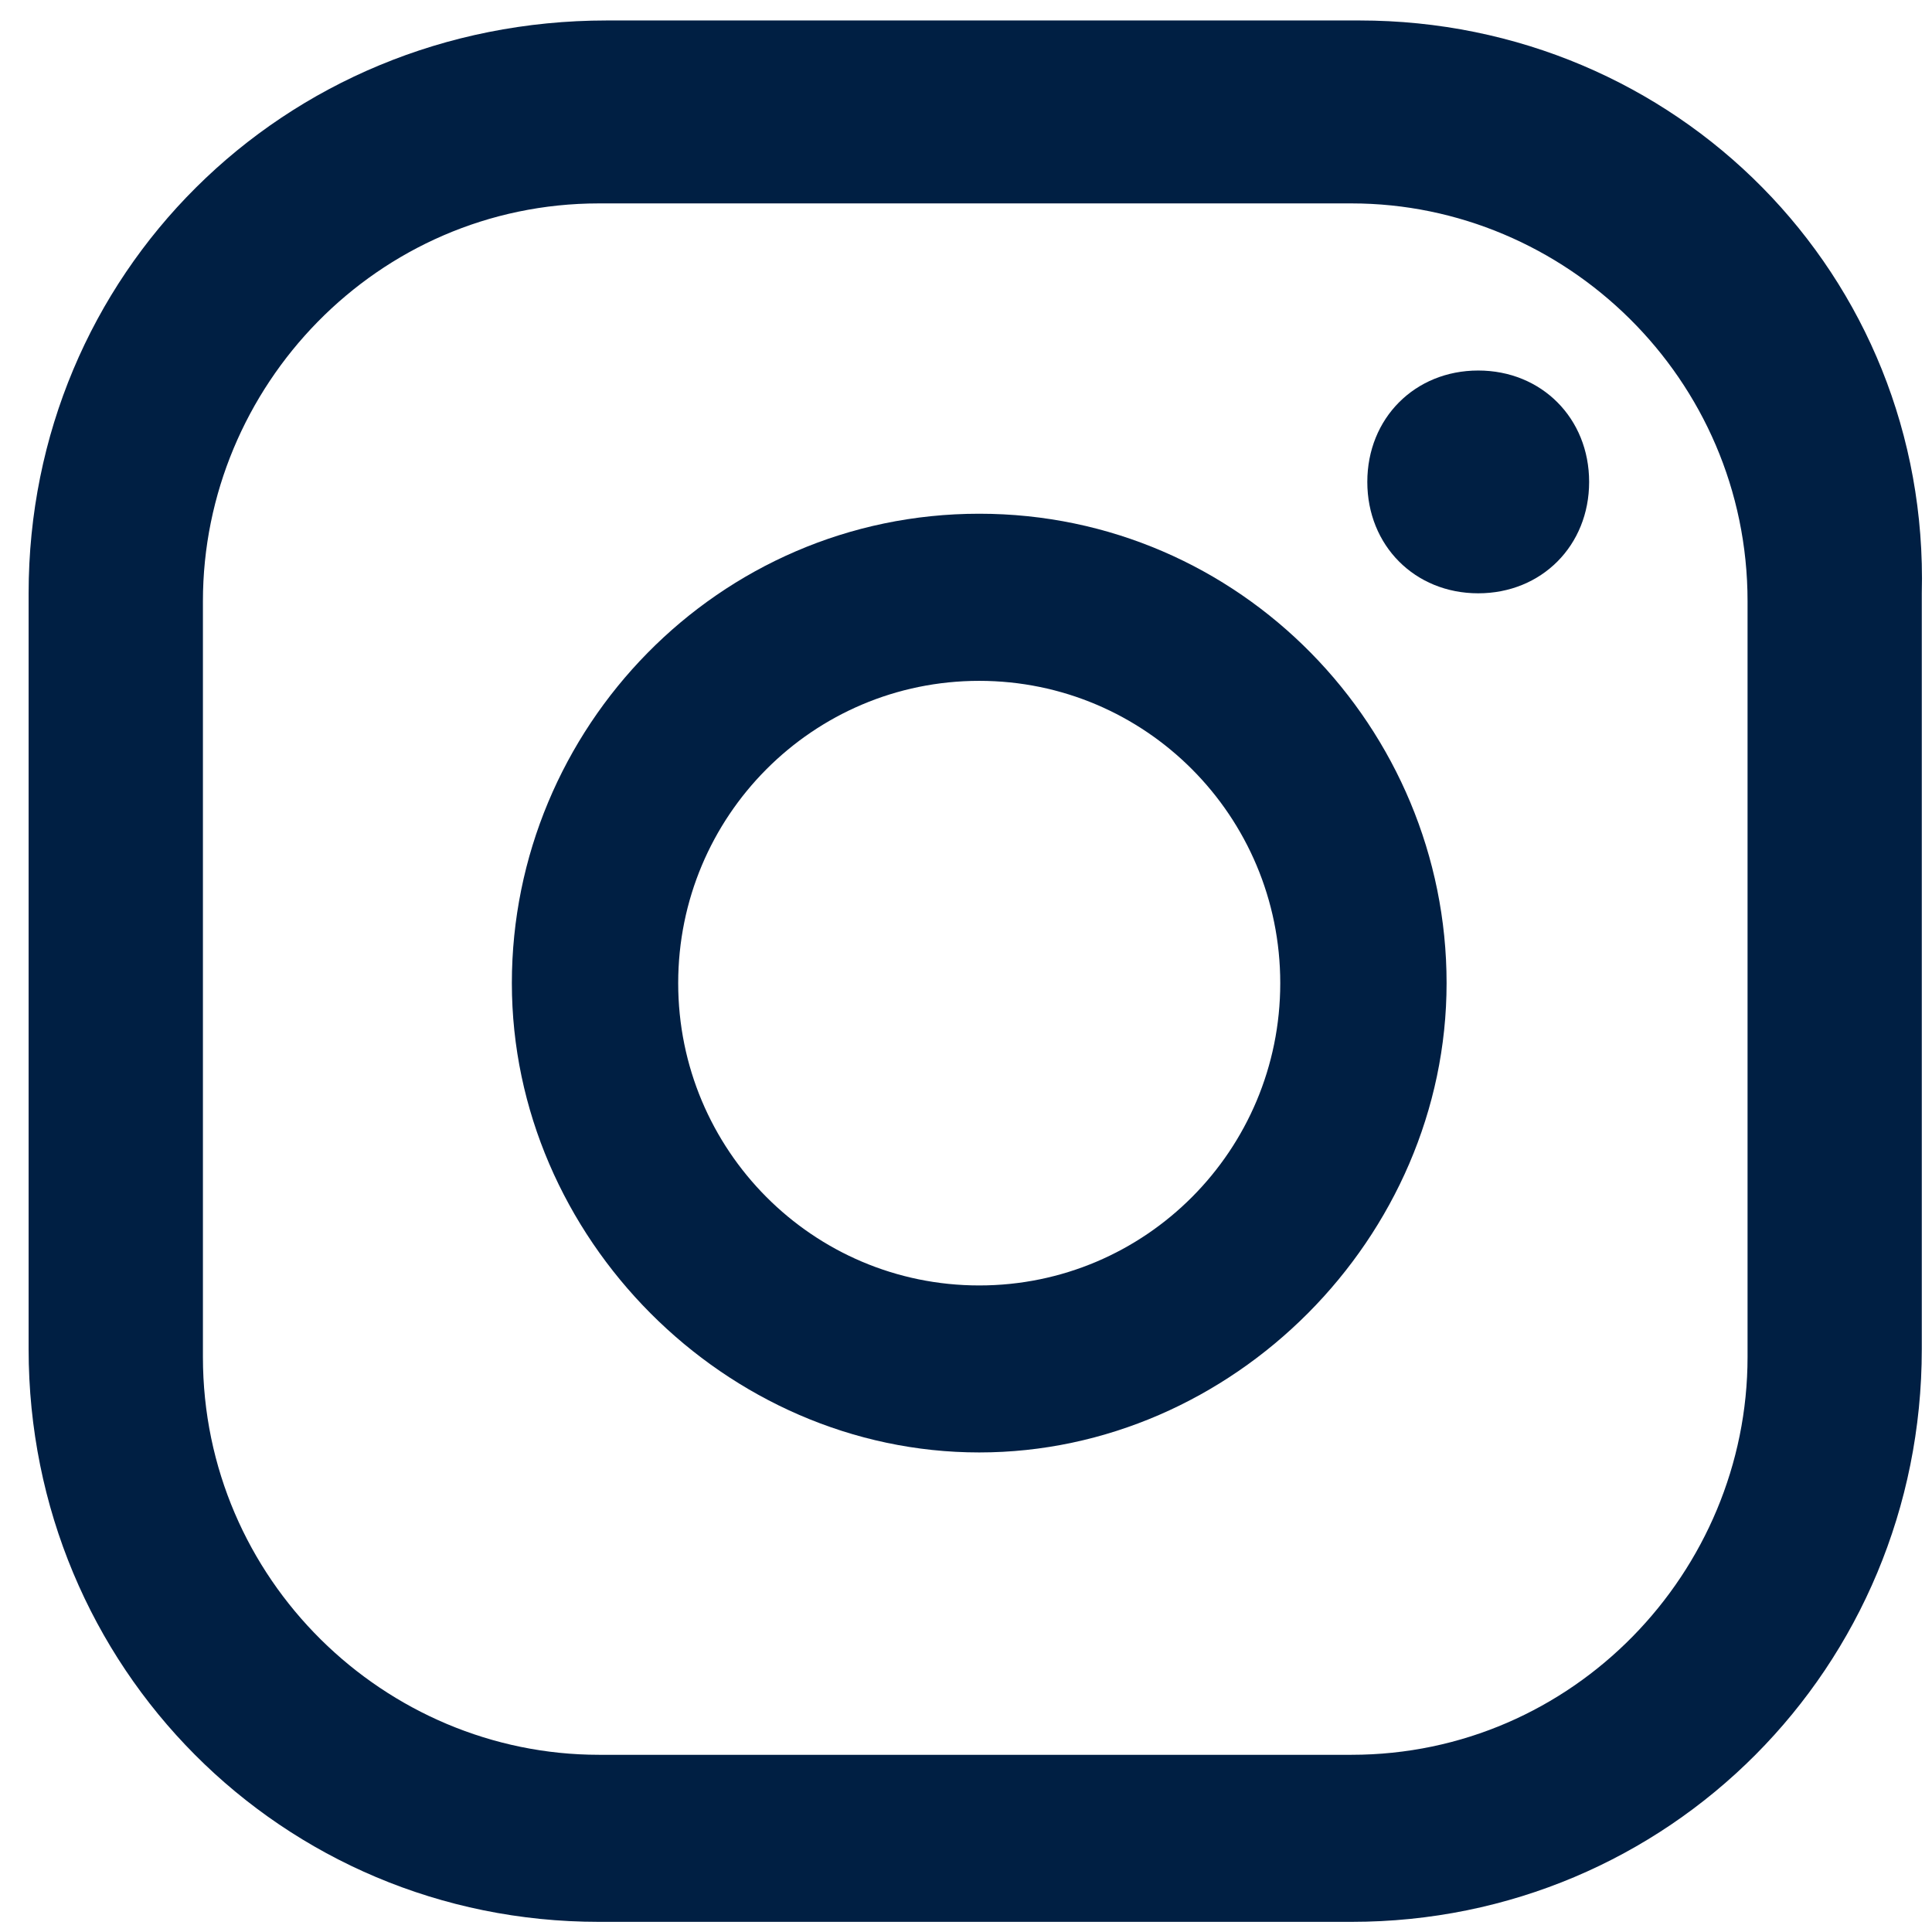 <?xml version="1.0" encoding="UTF-8" standalone="no"?>
<!-- Uploaded to: SVG Repo, www.svgrepo.com, Generator: SVG Repo Mixer Tools -->

<svg
   fill="#000000"
   width="800px"
   height="800px"
   viewBox="0 0 32 32"
   id="Camada_1"
   version="1.1"
   xml:space="preserve"
   sodipodi:docname="icon-instagram.svg"
   inkscape:version="1.3.2 (091e20e, 2023-11-25)"
   xmlns:inkscape="http://www.inkscape.org/namespaces/inkscape"
   xmlns:sodipodi="http://sodipodi.sourceforge.net/DTD/sodipodi-0.dtd"
   xmlns="http://www.w3.org/2000/svg"
   xmlns:svg="http://www.w3.org/2000/svg"><defs
   id="defs3" /><sodipodi:namedview
   id="namedview3"
   pagecolor="#ffffff"
   bordercolor="#000000"
   borderopacity="0.25"
   inkscape:showpageshadow="2"
   inkscape:pageopacity="0.0"
   inkscape:pagecheckerboard="0"
   inkscape:deskcolor="#d1d1d1"
   inkscape:zoom="0.295"
   inkscape:cx="401.69492"
   inkscape:cy="401.69492"
   inkscape:window-width="1312"
   inkscape:window-height="712"
   inkscape:window-x="0"
   inkscape:window-y="35"
   inkscape:window-maximized="0"
   inkscape:current-layer="g3" />

<g
   id="g3">

<path
   d="m 24.484,6.137 c -1.05,0 -1.837,0.791 -1.837,1.845 0,1.054 0.787,1.845 1.837,1.845 1.05,0 1.837,-0.791 1.837,-1.845 0,-1.054 -0.787,-1.845 -1.837,-1.845 z"
   id="path1"
   style="fill:#001f43;fill-opacity:1;stroke-width:1.315" />

<path
   d="m 16.219,8.509 c -4.33,0 -7.741,3.558 -7.741,7.774 0,4.217 3.542,7.774 7.741,7.774 4.198,0 7.741,-3.558 7.741,-7.774 0,-4.217 -3.411,-7.774 -7.741,-7.774 z m 0,12.782 c -2.755,0 -4.986,-2.24 -4.986,-5.007 0,-2.767 2.23,-5.007 4.986,-5.007 2.755,0 4.986,2.24 4.986,5.007 0,2.767 -2.23,5.007 -4.986,5.007 z"
   id="path2"
   style="fill:#001f43;fill-opacity:1;stroke-width:1.315" />

<path
   d="M 22.516,0.339 H 10.052 c -5.379,0 -9.578,4.217 -9.578,9.487 V 22.345 c 0,5.271 4.198,9.487 9.446,9.487 H 22.385 c 5.248,0 9.446,-4.217 9.446,-9.487 V 9.826 C 31.963,4.556 27.764,0.339 22.516,0.339 Z M 28.945,22.476 c 0,3.558 -2.886,6.589 -6.56,6.589 H 9.921 c -3.542,0 -6.56,-2.899 -6.56,-6.589 V 9.958 c 0,-3.558 2.886,-6.589 6.56,-6.589 H 22.385 c 3.542,0 6.56,2.899 6.56,6.589 z"
   id="path3"
   style="fill:#001f43;fill-opacity:1;stroke-width:1.315" />

</g>

</svg>
